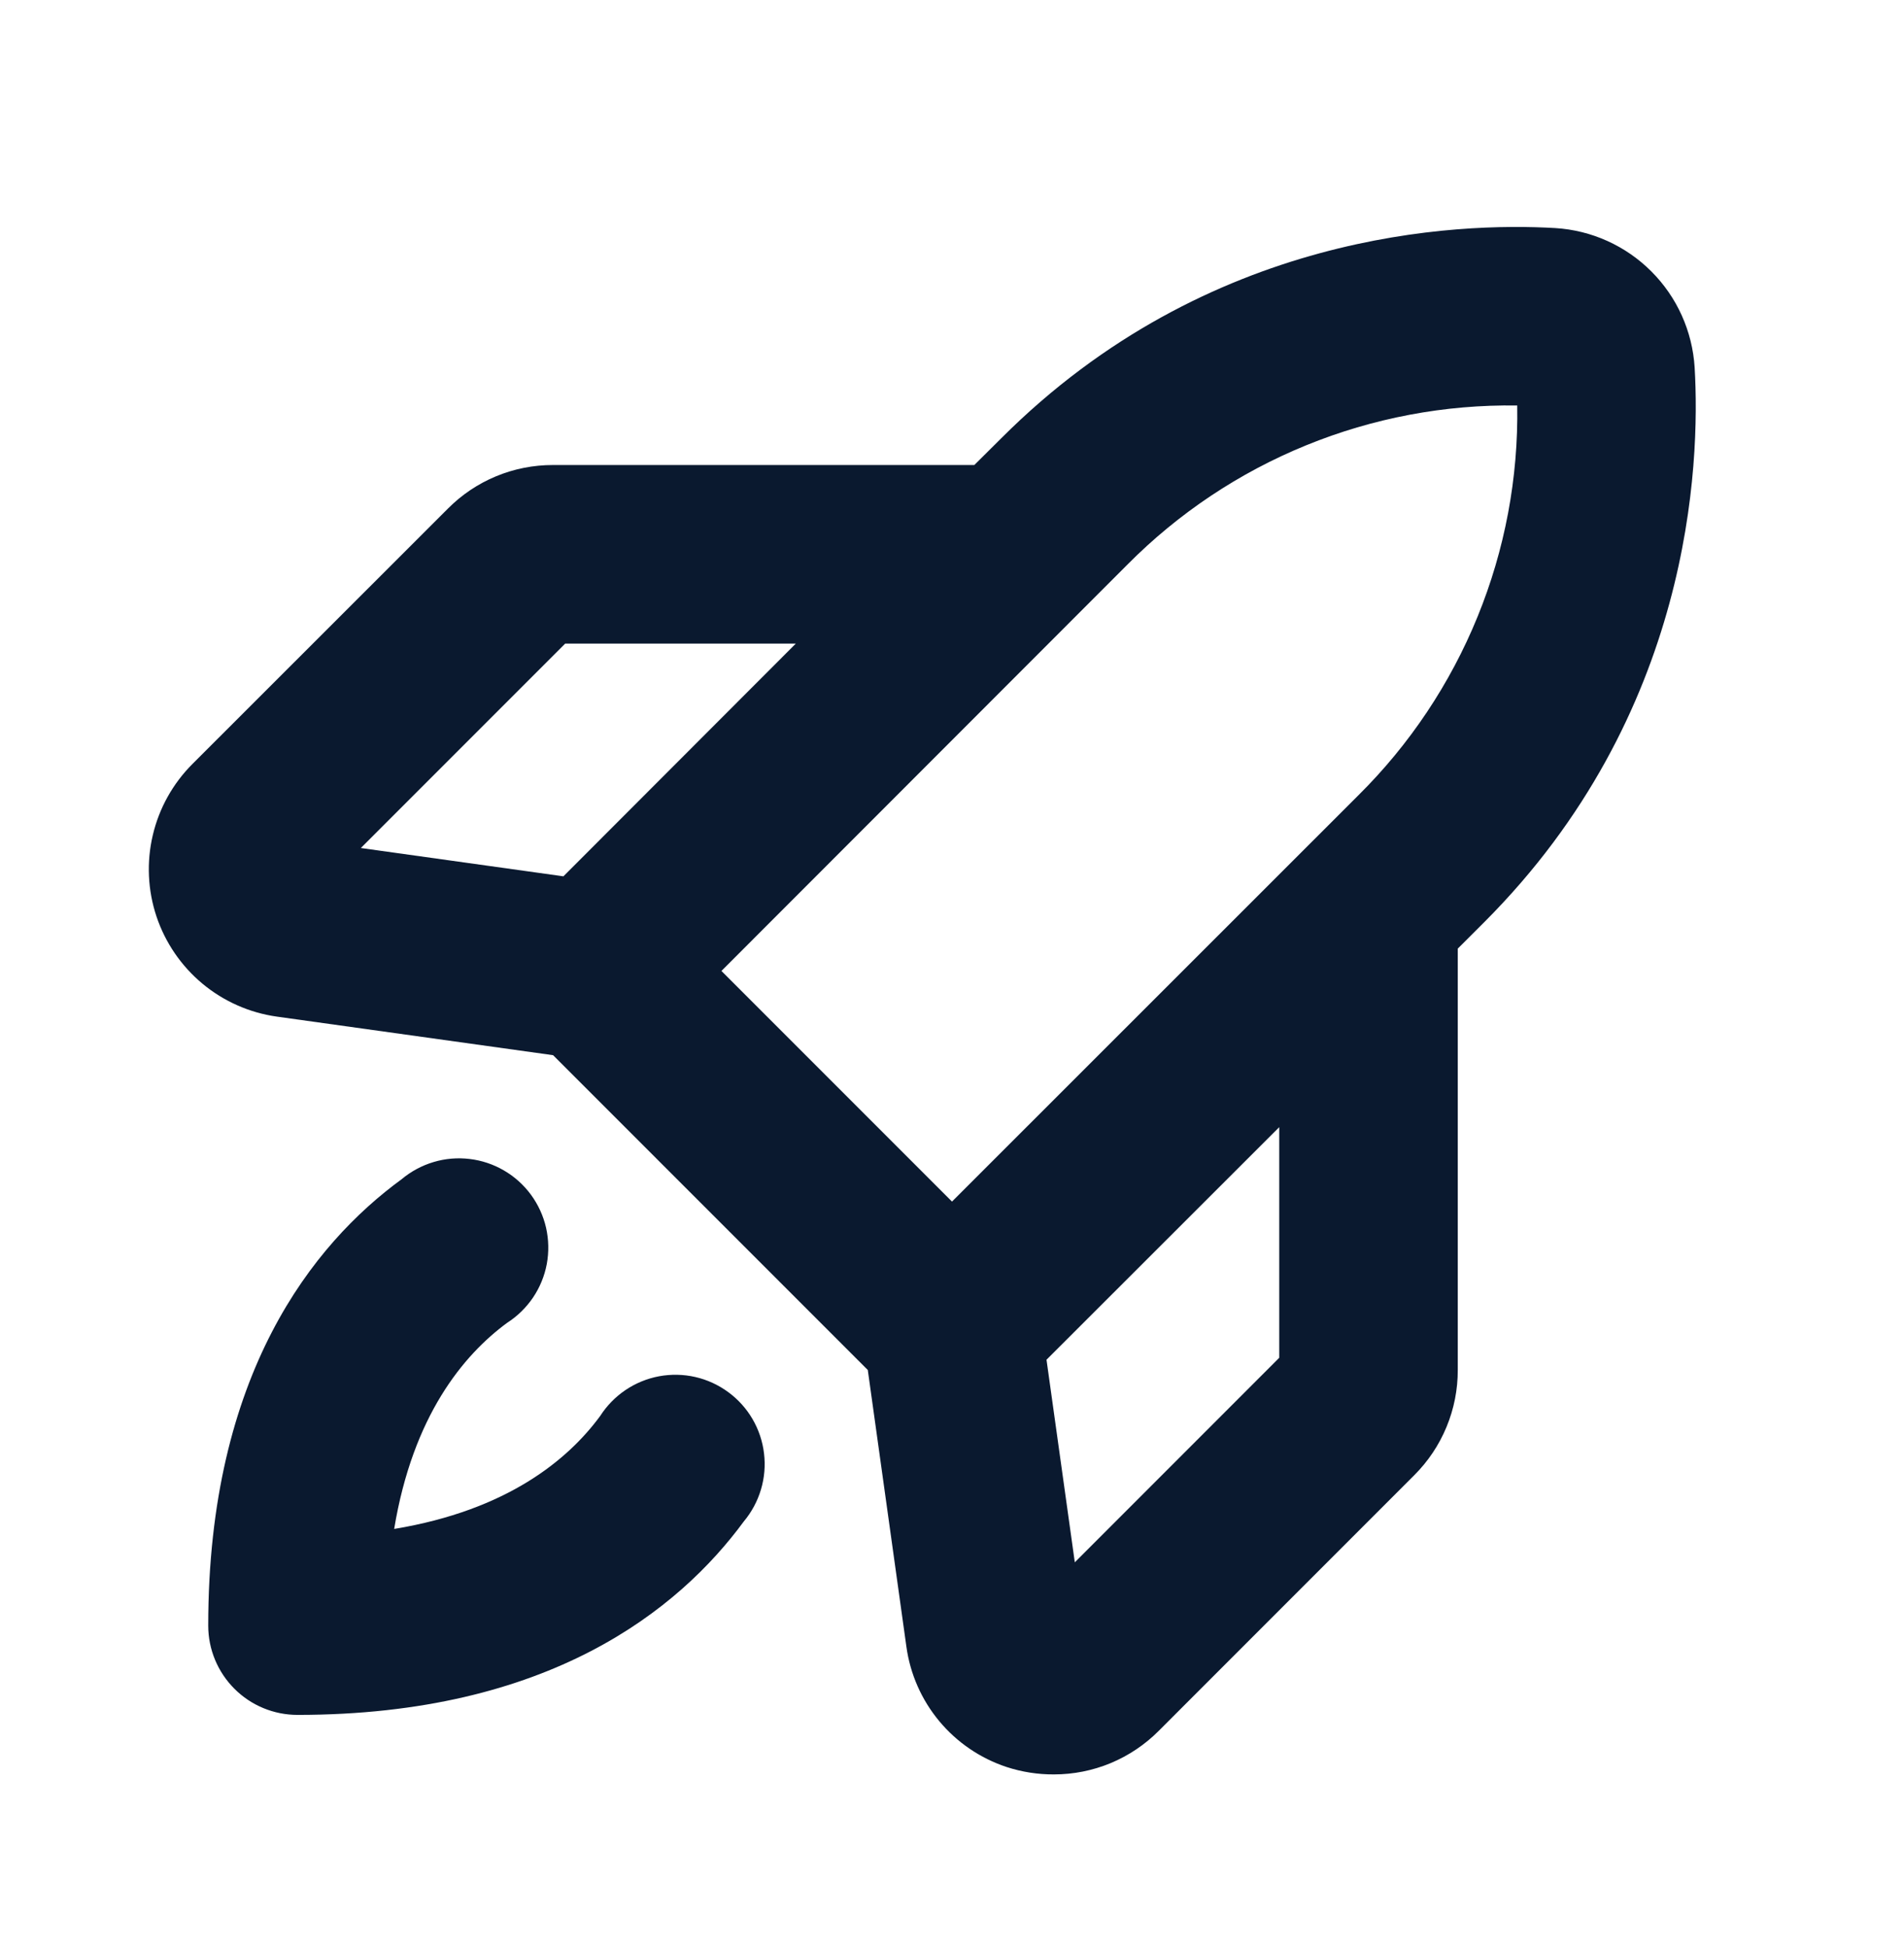 <svg width="44" height="45" viewBox="0 0 44 45" fill="none" xmlns="http://www.w3.org/2000/svg">
<path d="M39.162 8.49C39.11 7.653 38.755 6.863 38.161 6.27C37.568 5.676 36.778 5.32 35.941 5.269C33.684 5.137 27.923 5.341 23.14 10.123L22.516 10.743H12.781C12.329 10.742 11.882 10.83 11.464 11.003C11.047 11.176 10.668 11.43 10.35 11.751L4.446 17.651C3.994 18.103 3.677 18.672 3.531 19.294C3.384 19.916 3.414 20.566 3.616 21.172C3.819 21.778 4.187 22.316 4.678 22.725C5.169 23.133 5.764 23.397 6.397 23.486L12.781 24.377L20.054 31.65L20.946 38.041C21.033 38.674 21.296 39.271 21.706 39.763C22.115 40.254 22.654 40.621 23.262 40.822C23.615 40.937 23.985 40.995 24.356 40.993C24.807 40.993 25.253 40.904 25.669 40.731C26.085 40.557 26.462 40.304 26.78 39.984L32.682 34.081C33.002 33.762 33.256 33.383 33.428 32.966C33.601 32.549 33.689 32.102 33.688 31.65V21.915L34.306 21.298C39.09 16.508 39.294 10.743 39.162 8.49ZM13.062 14.868H18.391L13.02 20.245L8.339 19.591L13.062 14.868ZM26.056 13.041C27.233 11.855 28.637 10.918 30.185 10.287C31.732 9.656 33.391 9.343 35.062 9.368C35.089 11.04 34.777 12.7 34.145 14.248C33.514 15.796 32.576 17.2 31.388 18.376L22 27.759L16.672 22.431L26.056 13.041ZM29.562 31.368L24.838 36.093L24.184 31.413L29.562 26.04V31.368ZM17.188 35.15C15.691 37.186 12.686 39.618 6.875 39.618C6.328 39.618 5.803 39.401 5.417 39.014C5.03 38.627 4.812 38.103 4.812 37.556C4.812 31.74 7.239 28.735 9.281 27.243C9.497 27.062 9.748 26.927 10.019 26.846C10.289 26.765 10.573 26.741 10.853 26.775C11.133 26.808 11.404 26.899 11.647 27.041C11.891 27.183 12.103 27.374 12.27 27.601C12.437 27.829 12.556 28.088 12.619 28.363C12.681 28.638 12.687 28.923 12.636 29.201C12.584 29.478 12.476 29.742 12.318 29.976C12.16 30.209 11.956 30.409 11.718 30.561C10.708 31.305 9.541 32.709 9.109 35.322C11.724 34.89 13.126 33.723 13.87 32.712C14.022 32.475 14.221 32.271 14.455 32.113C14.689 31.955 14.953 31.847 15.23 31.795C15.508 31.744 15.793 31.749 16.068 31.812C16.343 31.875 16.602 31.994 16.829 32.161C17.057 32.328 17.248 32.54 17.39 32.783C17.532 33.027 17.623 33.297 17.656 33.578C17.69 33.858 17.666 34.142 17.585 34.412C17.504 34.683 17.369 34.934 17.188 35.15Z" fill="#0A192F"/>
</svg>
